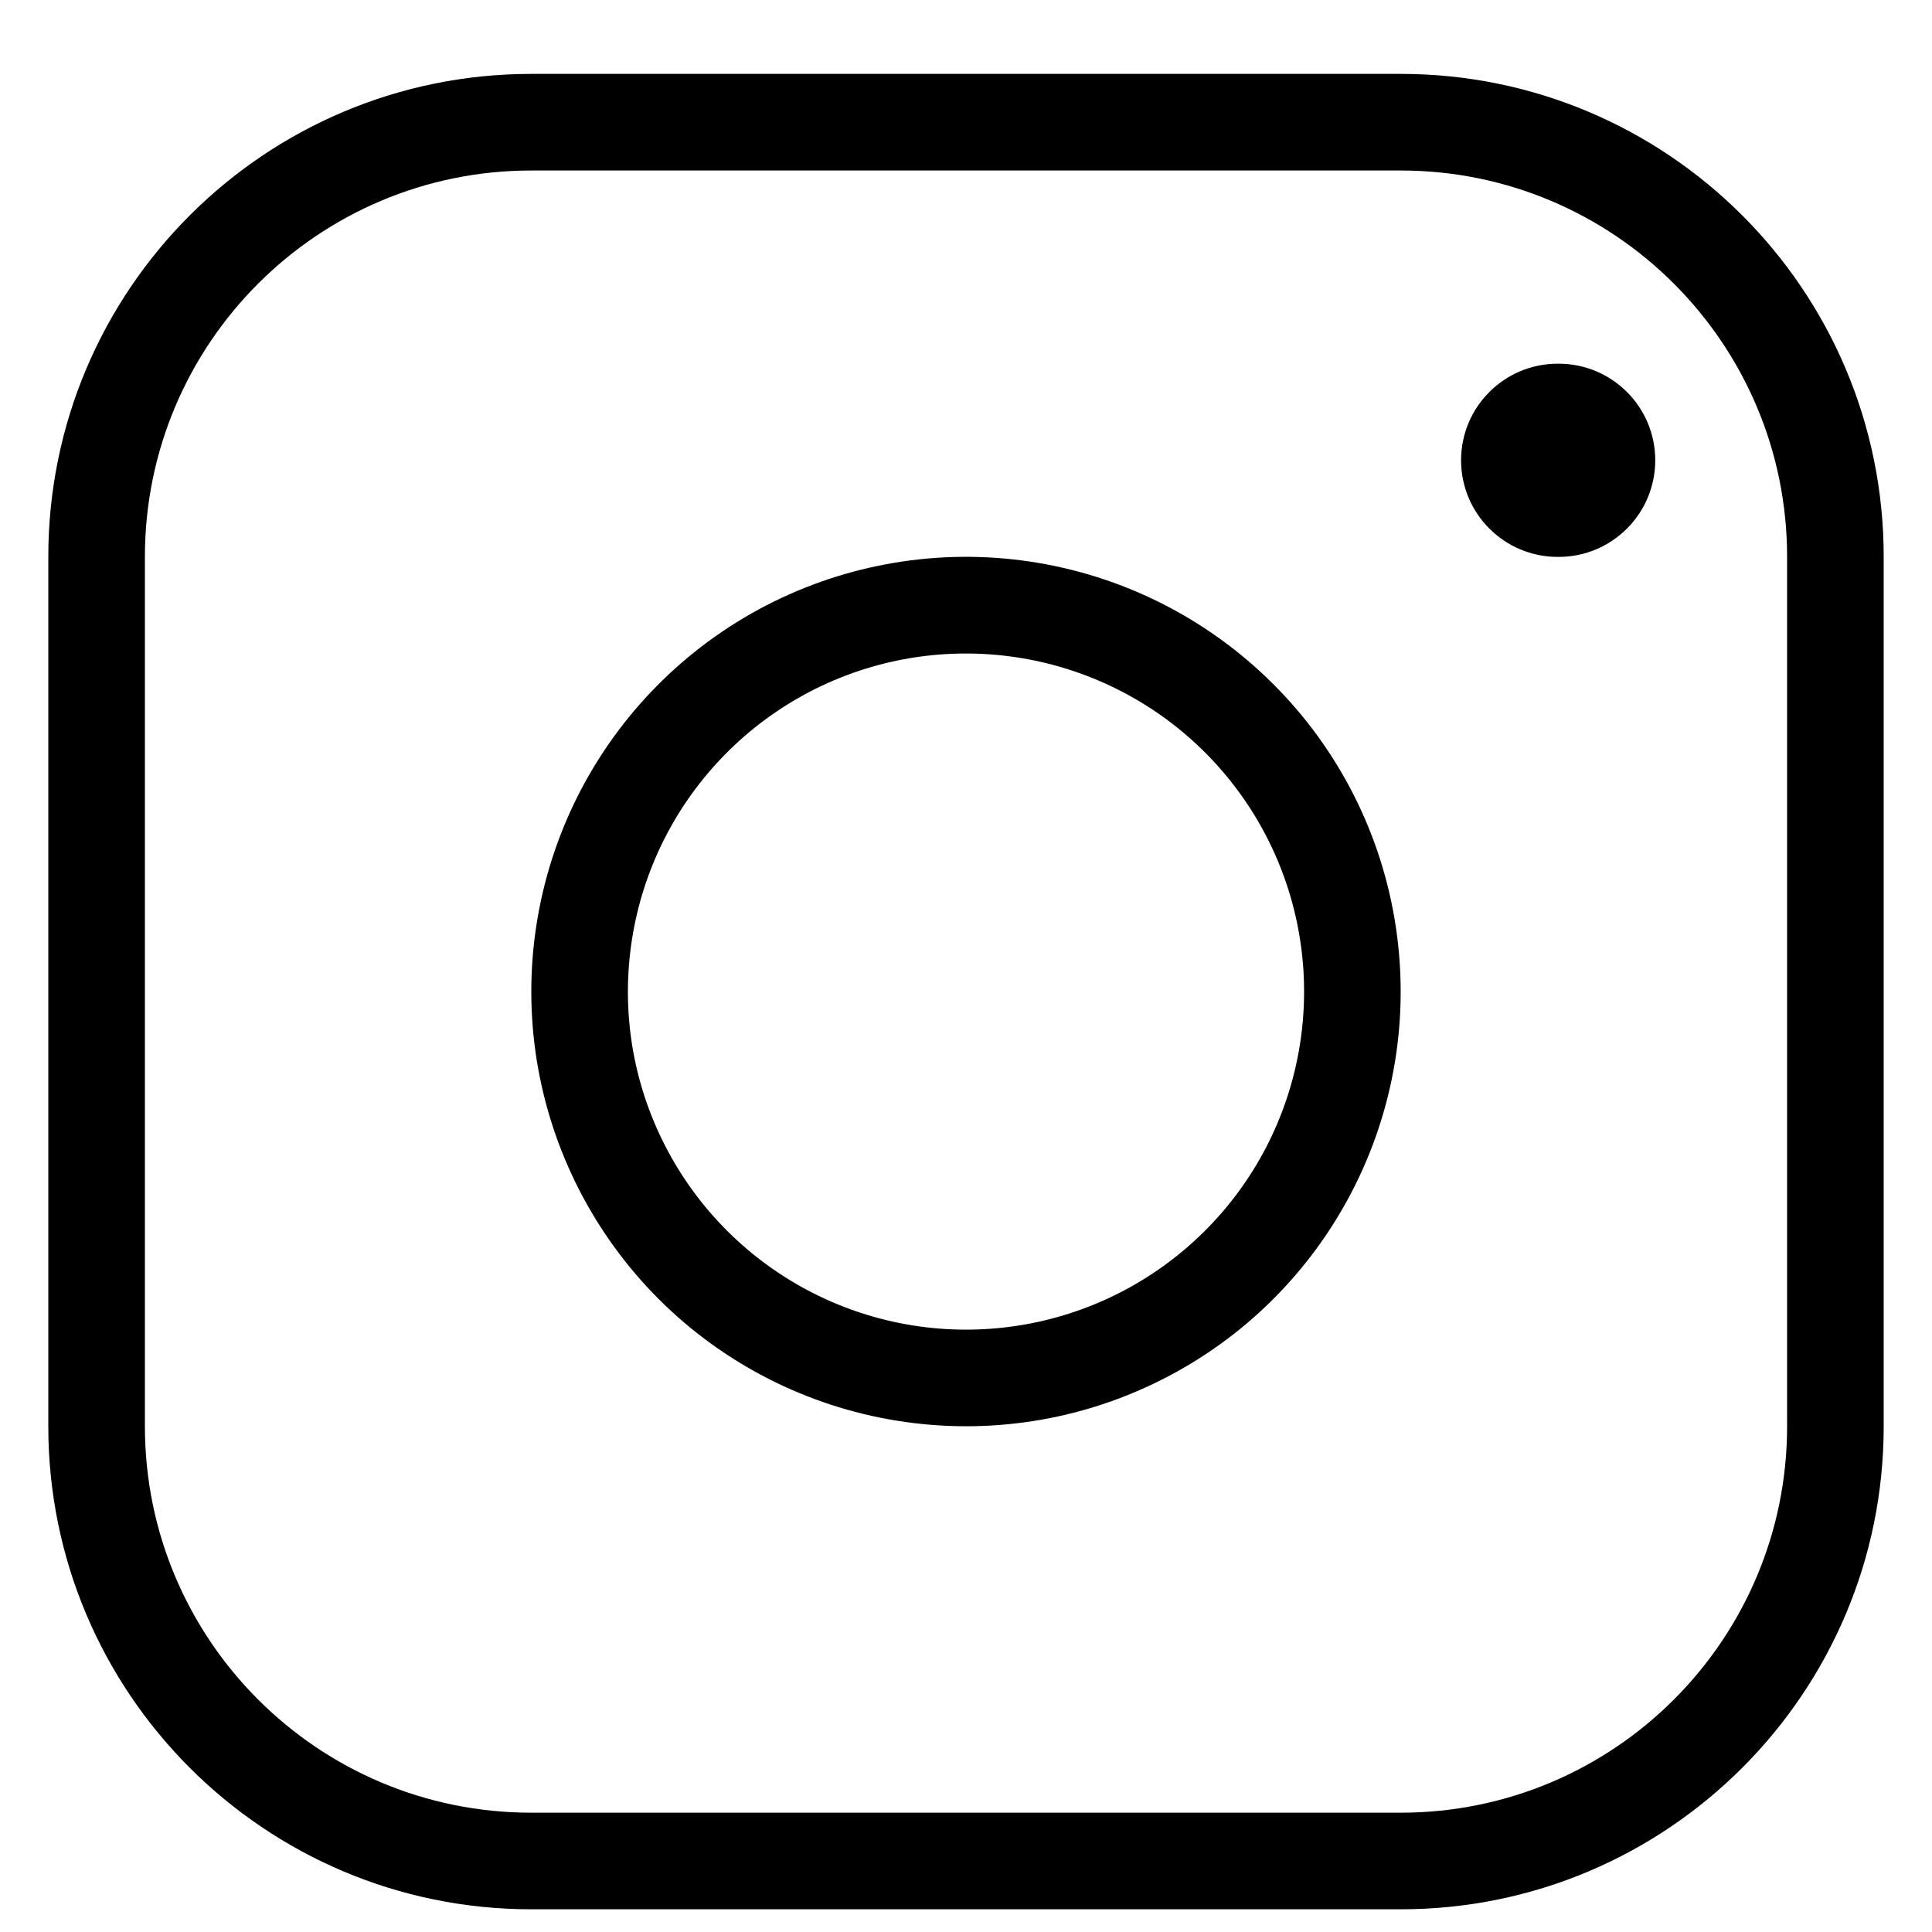 <svg width="20" height="20" viewBox="0 0 20 20" fill="none" xmlns="http://www.w3.org/2000/svg">
<path fill-rule="evenodd" clip-rule="evenodd" d="M5.5 1.765C3.291 1.765 1.5 3.556 1.5 5.765V14.765C1.5 16.974 3.291 18.765 5.5 18.765H14.5C16.709 18.765 18.5 16.974 18.5 14.765V5.765C18.5 3.556 16.709 1.765 14.5 1.765H5.5ZM0.5 5.765C0.5 3.003 2.739 0.765 5.5 0.765H14.5C17.261 0.765 19.5 3.003 19.5 5.765V14.765C19.5 17.526 17.261 19.765 14.5 19.765H5.5C2.739 19.765 0.5 17.526 0.5 14.765V5.765Z" fill="black"/>
<path fill-rule="evenodd" clip-rule="evenodd" d="M10.513 6.803C9.785 6.695 9.041 6.819 8.388 7.158C7.735 7.497 7.205 8.034 6.874 8.691C6.543 9.349 6.428 10.094 6.544 10.821C6.661 11.547 7.005 12.219 7.525 12.739C8.046 13.26 8.717 13.603 9.444 13.72C10.171 13.837 10.916 13.722 11.574 13.391C12.231 13.06 12.768 12.53 13.107 11.877C13.446 11.223 13.57 10.479 13.462 9.751C13.352 9.008 13.006 8.321 12.475 7.79C11.944 7.259 11.256 6.913 10.513 6.803ZM7.927 6.27C8.768 5.834 9.724 5.674 10.66 5.813C11.615 5.955 12.499 6.4 13.182 7.083C13.865 7.765 14.31 8.65 14.451 9.605C14.59 10.541 14.43 11.497 13.994 12.337C13.558 13.177 12.869 13.859 12.023 14.284C11.178 14.71 10.22 14.858 9.285 14.707C8.351 14.557 7.487 14.116 6.818 13.447C6.149 12.777 5.708 11.914 5.557 10.98C5.407 10.045 5.555 9.087 5.98 8.242C6.406 7.396 7.087 6.706 7.927 6.27Z" fill="black"/>
<path fill-rule="evenodd" clip-rule="evenodd" d="M15.125 4.765C15.125 4.212 15.573 3.765 16.125 3.765H16.135C16.687 3.765 17.135 4.212 17.135 4.765C17.135 5.317 16.687 5.765 16.135 5.765H16.125C15.573 5.765 15.125 5.317 15.125 4.765Z" fill="black"/>
</svg>
